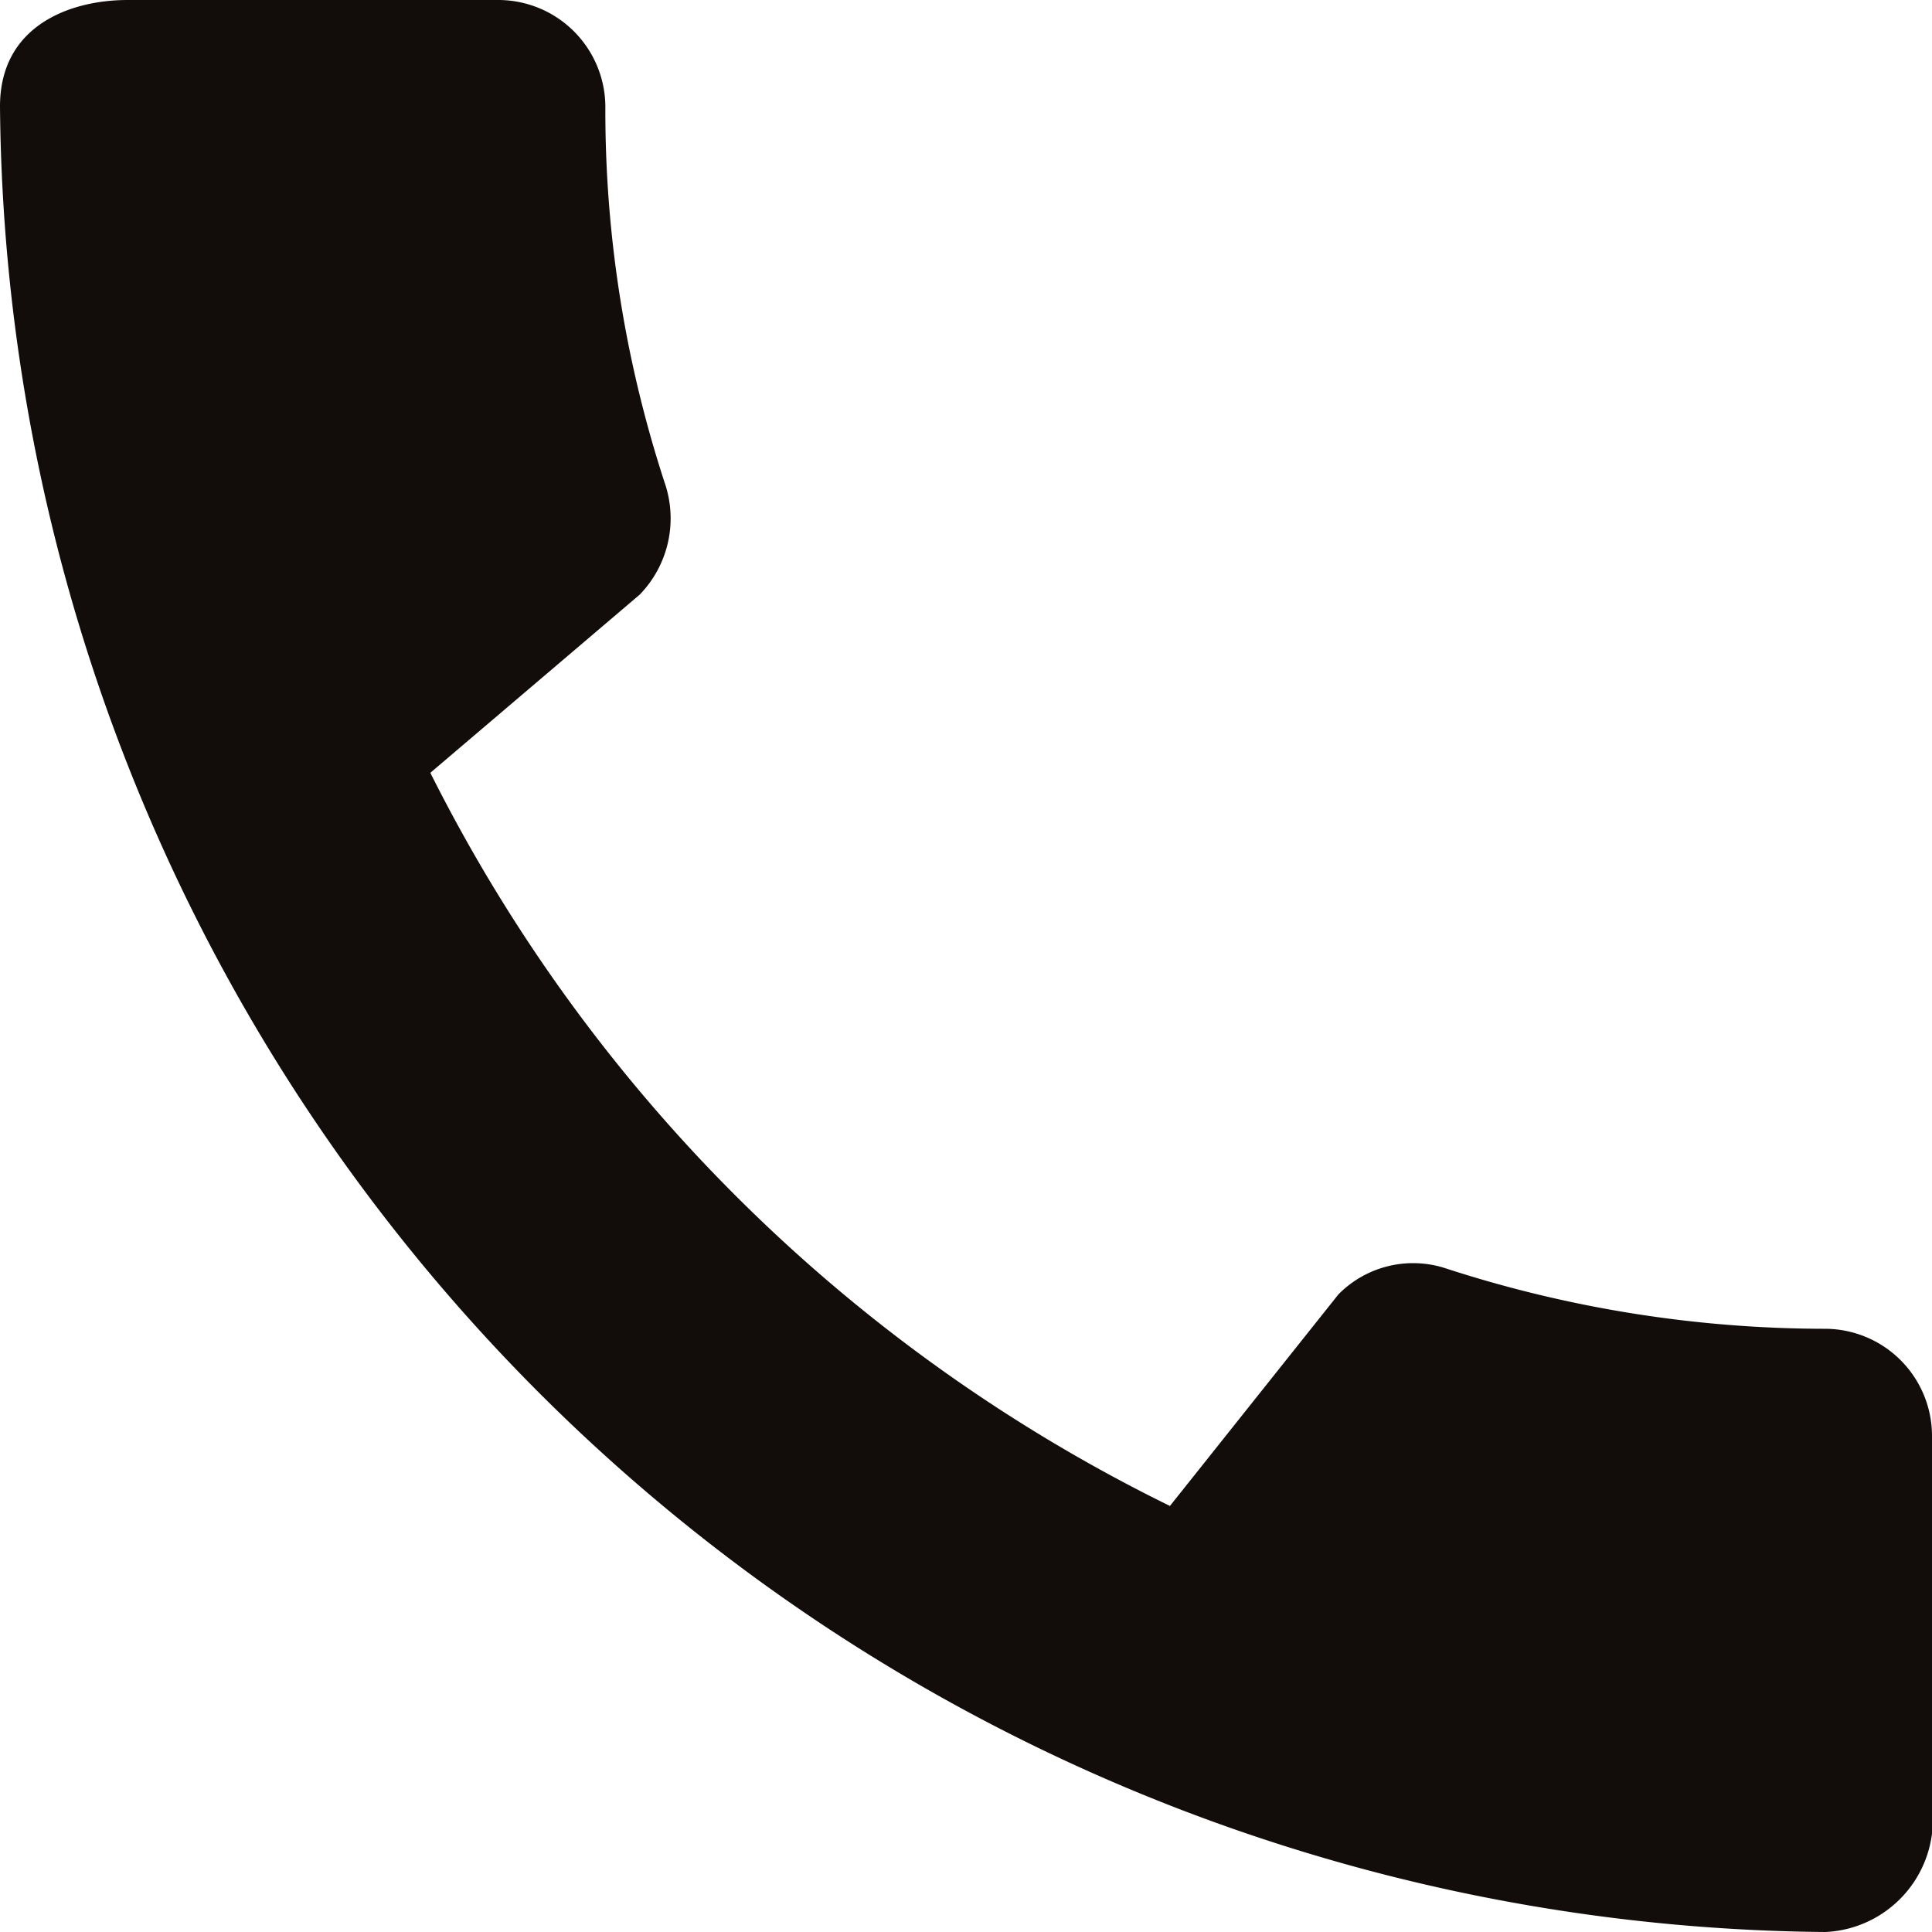<svg xmlns="http://www.w3.org/2000/svg" width="13.5" height="13.5" viewBox="0 0 13.5 13.5">
  <path id="Path" d="M12.757,9.285a8.582,8.582,0,0,1-2.648-.42.733.733,0,0,0-.757.18L8.175,10.523A11.387,11.387,0,0,1,3.007,5.4L4.47,4.155a.765.765,0,0,0,.18-.765A8.364,8.364,0,0,1,4.23.743.749.749,0,0,0,3.487,0H.892C.488,0,0,.18,0,.743A12.864,12.864,0,0,0,12.757,13.5a.787.787,0,0,0,.743-.885V10.028A.749.749,0,0,0,12.757,9.285Z" transform="translate(0 0)" fill="#120d0a"/>
</svg>
